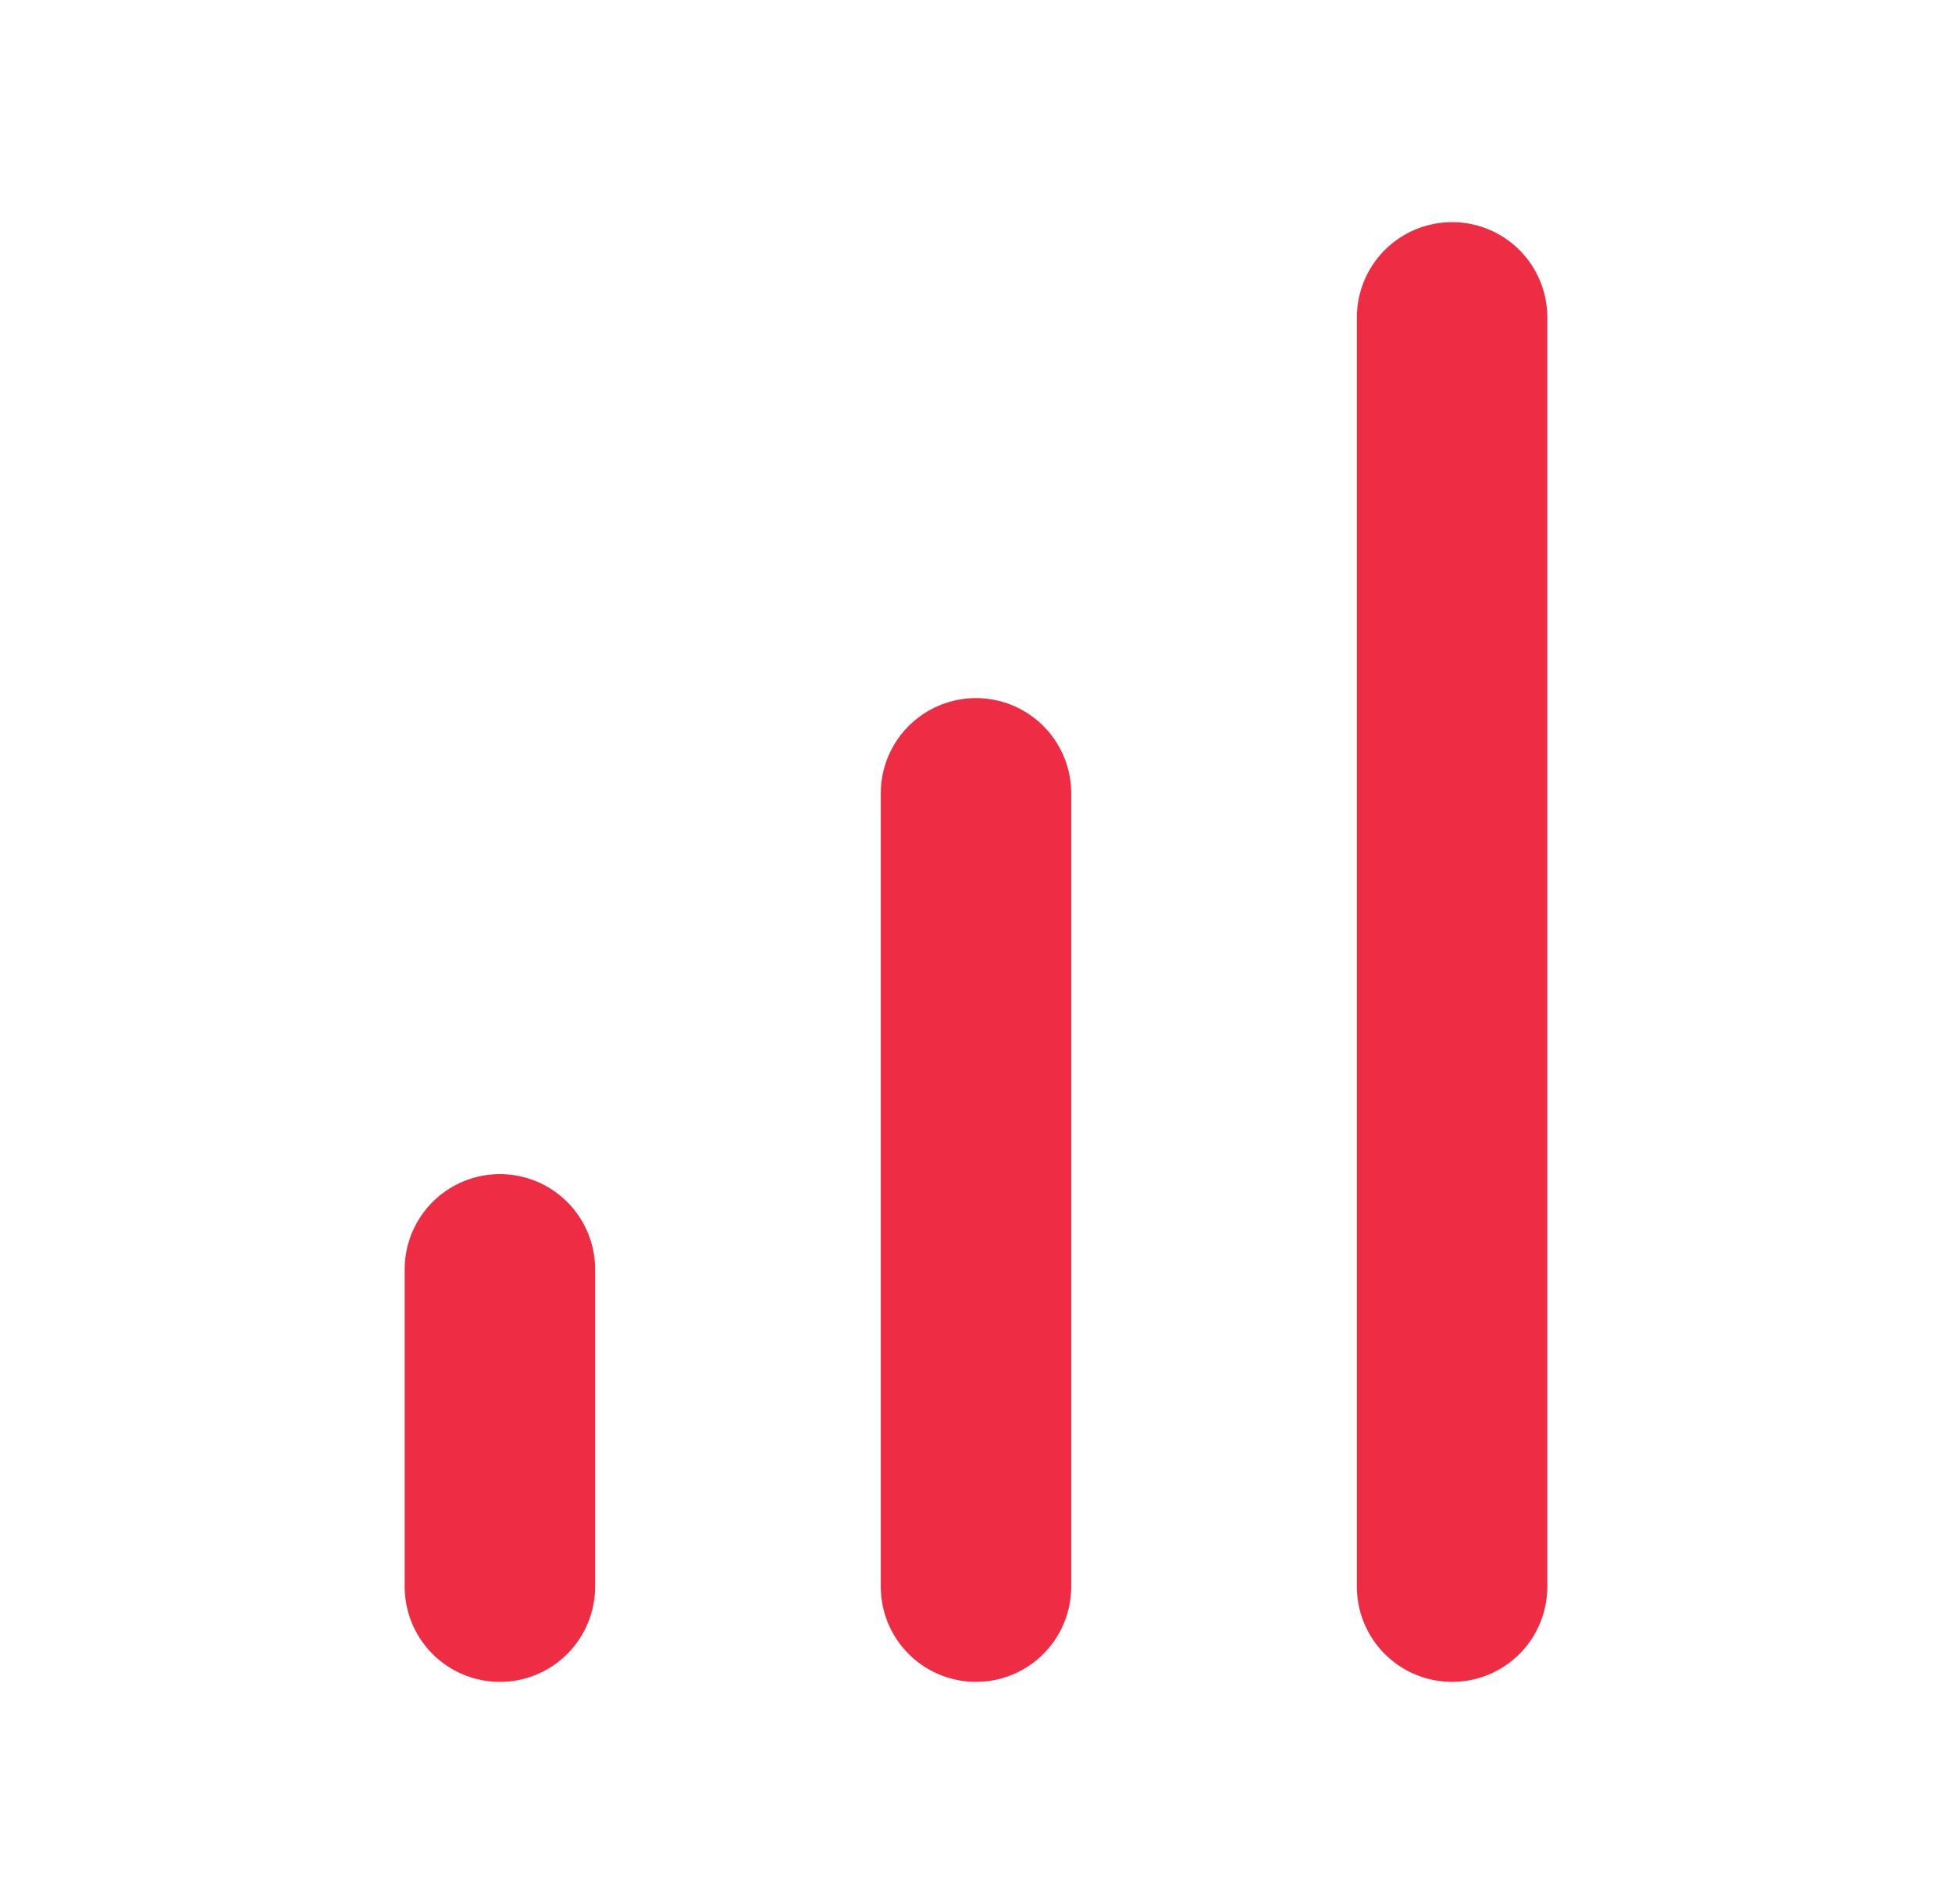 <svg width="41" height="40" viewBox="0 0 41 40" fill="none" xmlns="http://www.w3.org/2000/svg">
<path d="M20.5 33.333V16.666M30.5 33.333V6.667M10.5 33.333V26.666" stroke="#EE2C43" stroke-width="4" stroke-linecap="round" stroke-linejoin="round"/>
</svg>
